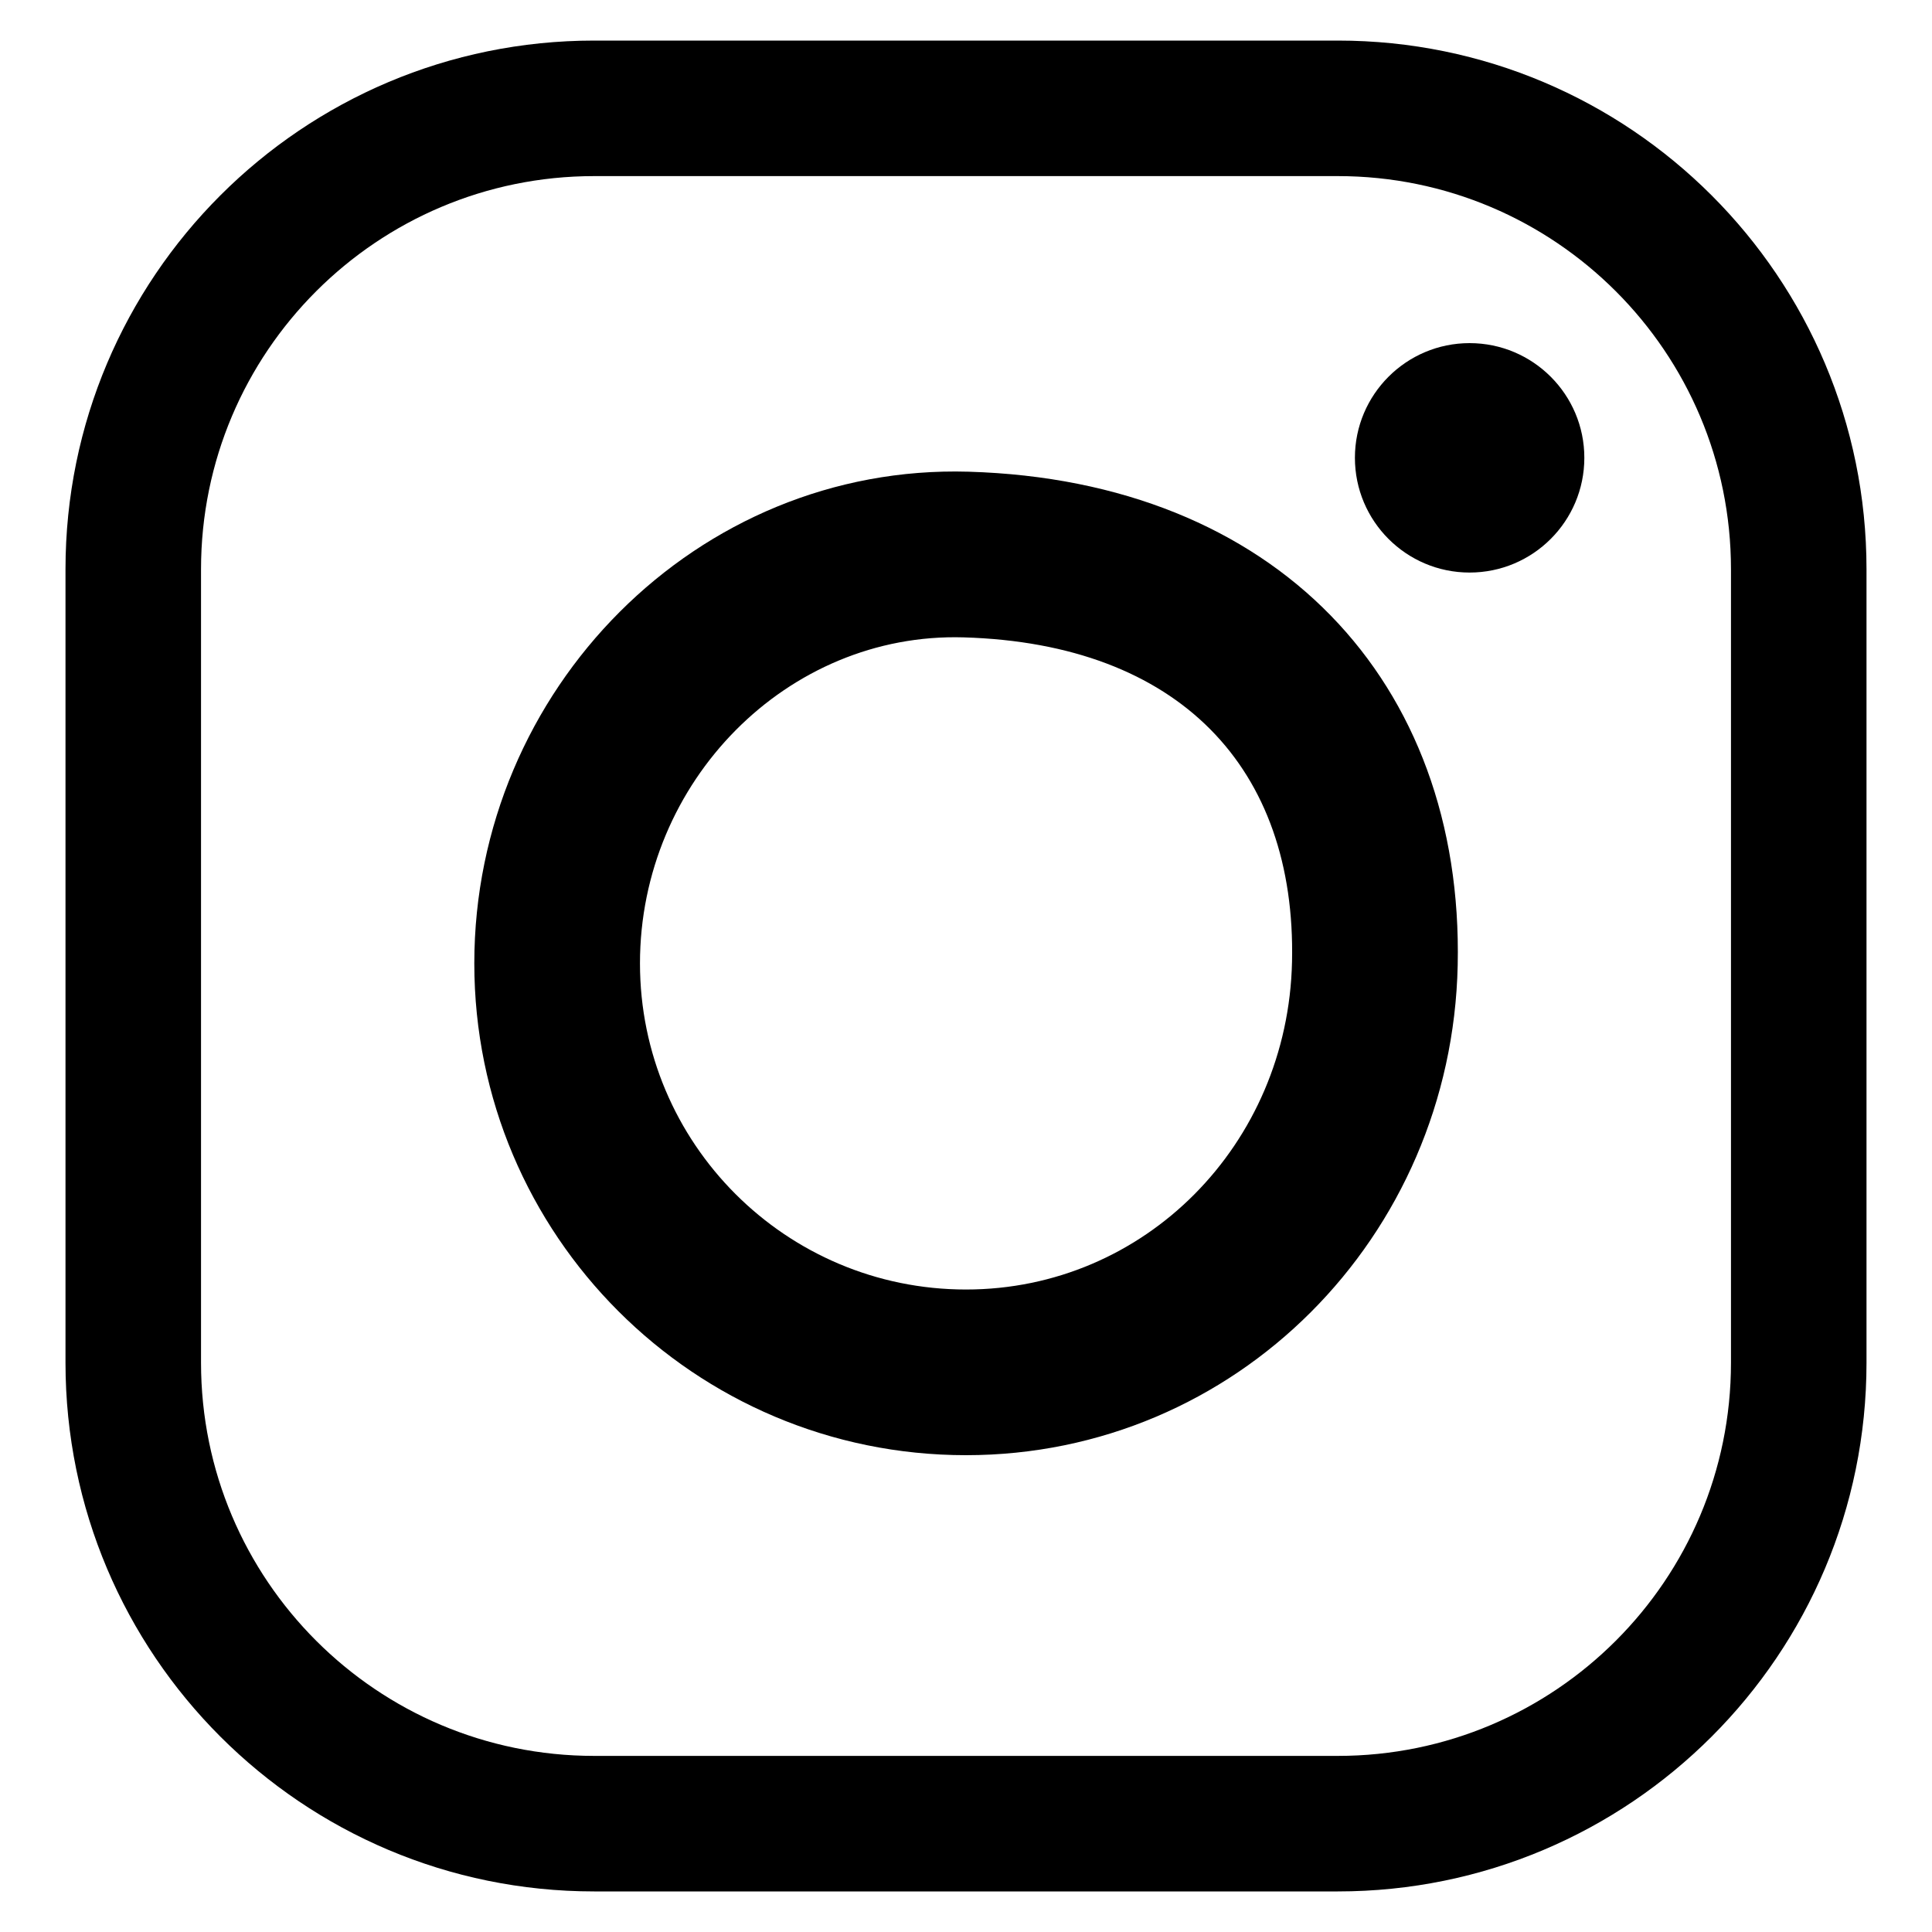 <svg width="20" height="20" viewBox="0 0 20 20" fill="none" xmlns="http://www.w3.org/2000/svg"><path fill-rule="evenodd" clip-rule="evenodd" d="M13.849 19.58C16.872 19.58 19.322 17.13 19.322 14.107V5.893C19.322 2.87 16.872 0.42 13.849 0.42H6.151C3.128 0.42 0.678 2.87 0.678 5.893V14.107C0.678 17.13 3.128 19.58 6.151 19.58H13.849ZM17.919 5.893V14.107C17.919 16.355 16.096 18.177 13.849 18.177H6.151C3.903 18.177 2.081 16.355 2.081 14.107V5.893C2.081 3.645 3.903 1.823 6.151 1.823H13.849C16.096 1.823 17.919 3.645 17.919 5.893Z" fill="currentColor"/><path fill-rule="evenodd" clip-rule="evenodd" d="M10 15.064C12.792 15.064 15.029 12.808 15.09 9.992C15.154 7.055 13.207 4.976 10.025 4.883C7.219 4.802 4.91 7.137 4.91 9.973C4.91 12.785 7.189 15.064 10 15.064ZM9.975 6.598C12.21 6.663 13.419 7.954 13.375 9.955C13.334 11.85 11.848 13.349 10 13.349C8.136 13.349 6.625 11.838 6.625 9.973C6.625 8.088 8.152 6.545 9.975 6.598Z" fill="currentColor"/><path fill-rule="evenodd" clip-rule="evenodd" d="M16.401 4.739C16.401 5.395 15.869 5.927 15.213 5.927C14.558 5.927 14.026 5.395 14.026 4.739C14.026 4.084 14.558 3.552 15.213 3.552C15.869 3.552 16.401 4.084 16.401 4.739Z" fill="currentColor"/></svg>